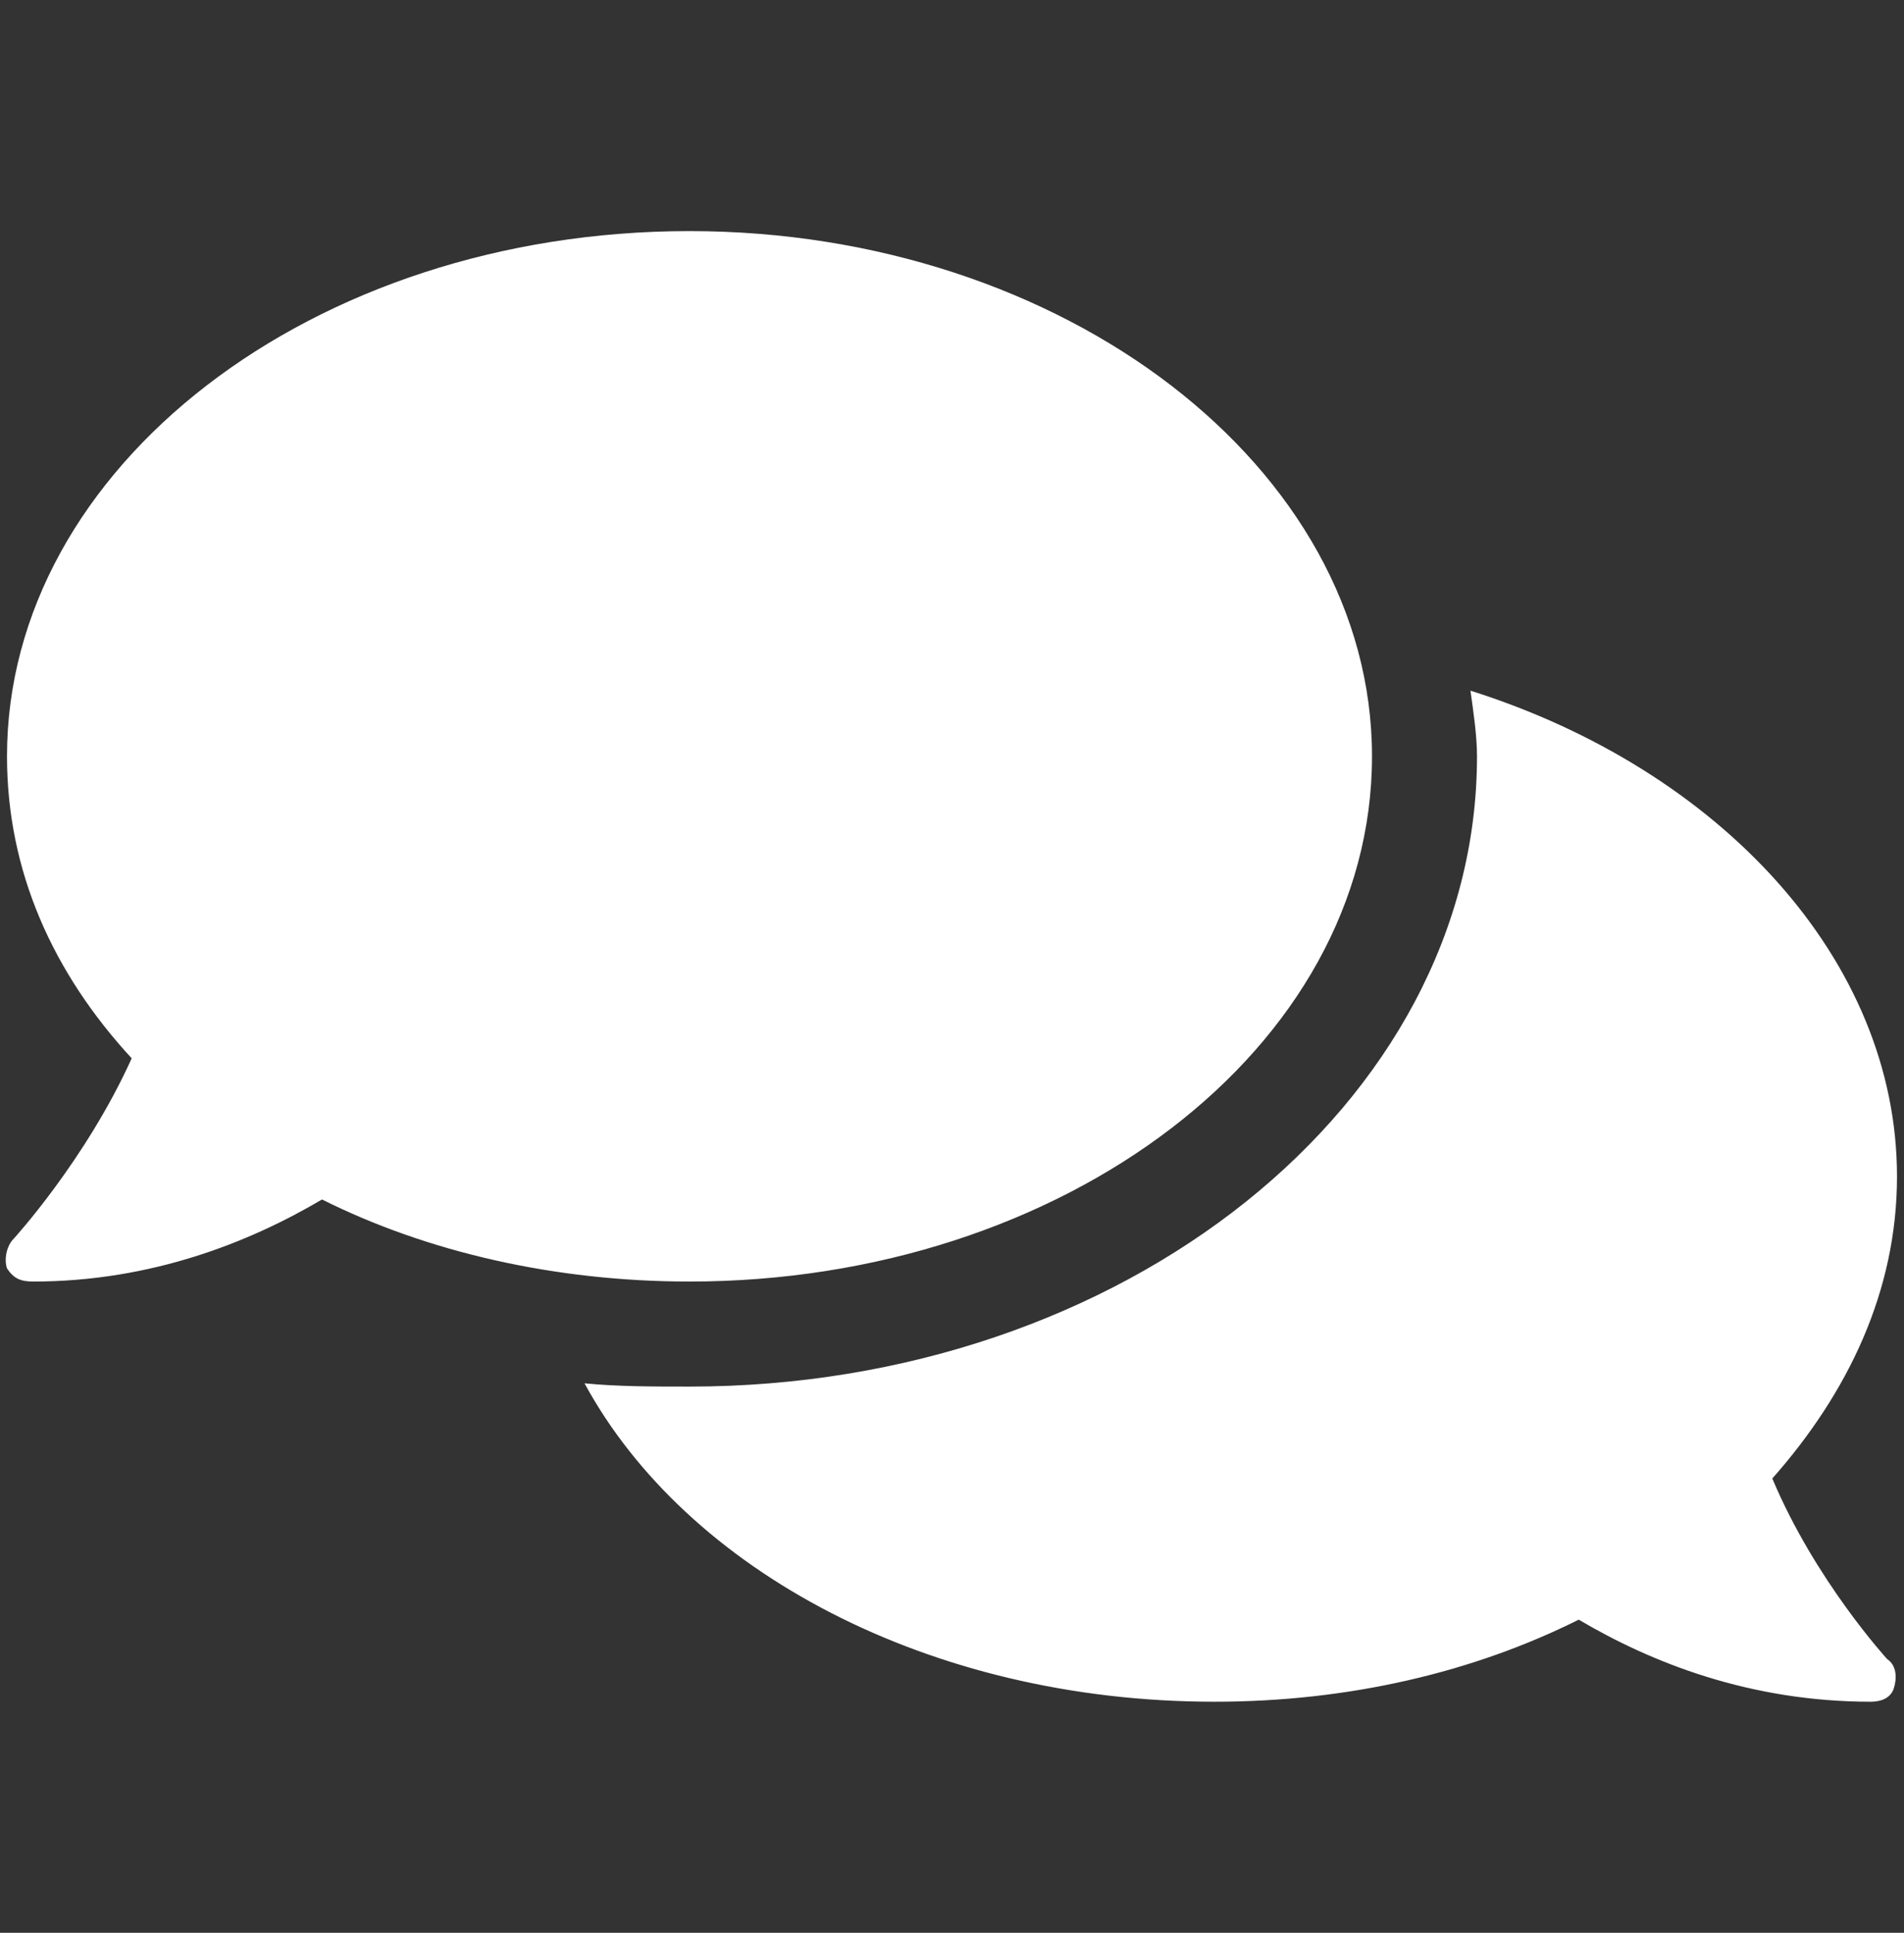 <svg width="68" height="69" viewBox="0 0 68 69" fill="none" xmlns="http://www.w3.org/2000/svg">
<rect x="0" y="0" width="68" height="69" fill="#333333" stroke="none"/>
<path d="M49 27C49 16.688 37.984 8.25 24.625 8.25C11.148 8.25 0.25 16.688 0.25 27C0.25 31.102 1.891 34.734 4.703 37.781C3.062 41.414 0.484 44.227 0.484 44.227C0.25 44.461 0.133 44.93 0.25 45.281C0.484 45.633 0.719 45.75 1.188 45.75C5.406 45.75 8.922 44.344 11.5 42.82C15.25 44.695 19.82 45.75 24.625 45.75C37.984 45.75 49 37.43 49 27ZM63.297 52.781C65.992 49.734 67.75 46.102 67.75 42C67.75 34.266 61.422 27.469 52.516 24.656C52.633 25.477 52.75 26.297 52.75 27C52.75 39.422 40.094 49.5 24.625 49.5C23.336 49.5 22.047 49.5 20.875 49.383C24.508 56.062 33.18 60.75 43.375 60.75C48.18 60.75 52.633 59.695 56.383 57.82C58.961 59.344 62.477 60.75 66.812 60.75C67.164 60.75 67.516 60.633 67.633 60.281C67.75 59.93 67.75 59.461 67.398 59.227C67.398 59.227 64.82 56.414 63.297 52.781Z" fill="white"/>
</svg>
